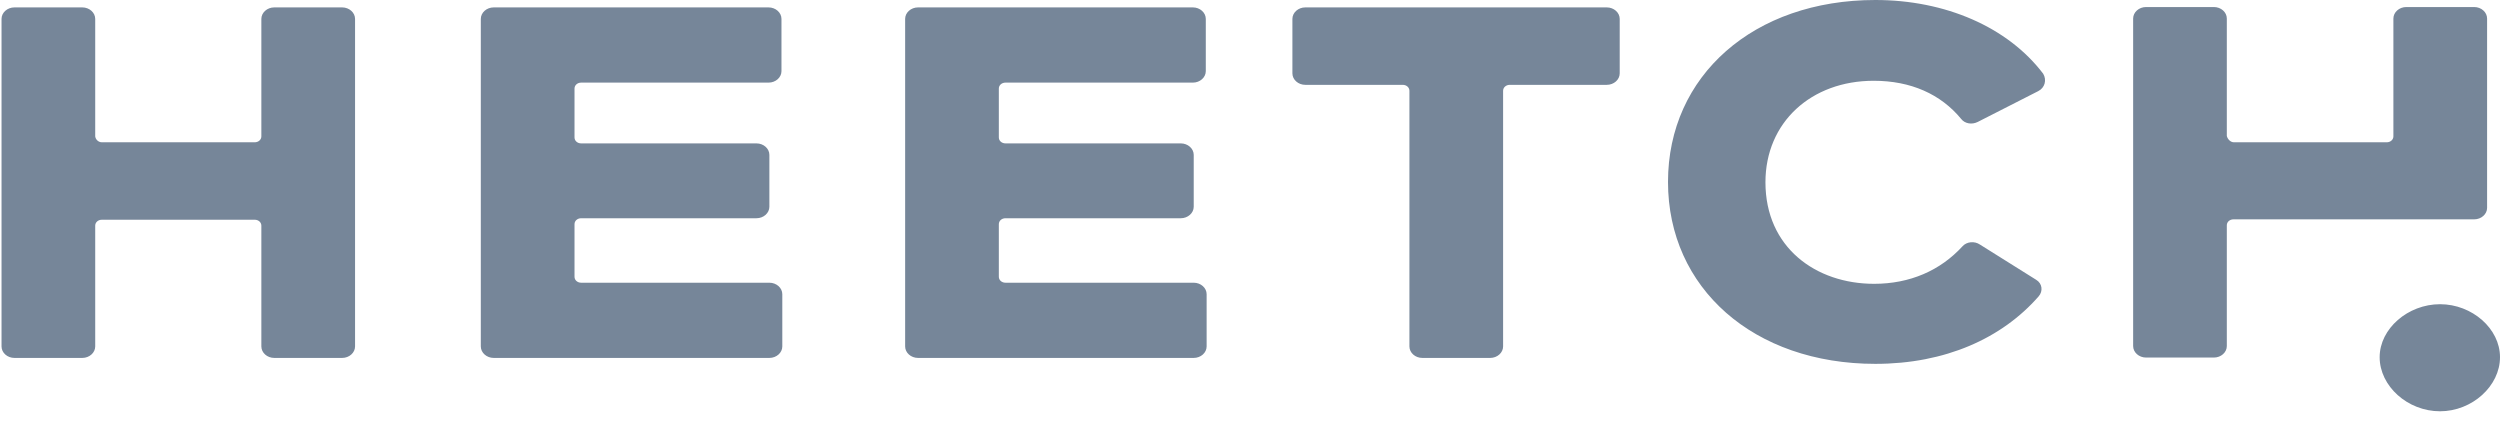 <svg width="129" height="22" viewBox="0 0 129 22" fill="none" xmlns="http://www.w3.org/2000/svg">
<path d="M5.257 7.342H13.143C13.336 7.342 13.486 7.208 13.486 7.036V0.975C13.486 0.65 13.787 0.382 14.152 0.382H17.655C18.02 0.382 18.321 0.65 18.321 0.975V17.876C18.321 18.201 18.02 18.469 17.655 18.469H14.152C13.787 18.469 13.486 18.201 13.486 17.876V11.643C13.486 11.471 13.336 11.338 13.143 11.338H5.257C5.064 11.338 4.913 11.471 4.913 11.643V17.876C4.913 18.201 4.612 18.469 4.247 18.469H0.745C0.379 18.469 0.079 18.201 0.079 17.876V0.975C0.079 0.65 0.379 0.382 0.745 0.382H4.247C4.612 0.382 4.913 0.65 4.913 0.975V7.036C4.935 7.208 5.085 7.342 5.257 7.342ZM105.171 4.703L102.055 6.29C101.754 6.443 101.389 6.386 101.196 6.137C100.143 4.856 98.596 4.168 96.683 4.168C93.46 4.168 91.097 6.309 91.097 9.406C91.097 12.771 93.697 14.645 96.705 14.645C98.553 14.645 100.121 13.957 101.26 12.714C101.475 12.466 101.883 12.427 102.163 12.618L105.063 14.435C105.386 14.626 105.429 15.027 105.192 15.295C103.301 17.456 100.379 18.775 96.769 18.775C90.495 18.775 86.069 14.874 86.069 9.387C86.069 3.9 90.495 0 96.769 0C100.379 0 103.602 1.396 105.429 3.805C105.622 4.13 105.515 4.531 105.171 4.703ZM82.91 4.378H77.904C77.711 4.378 77.56 4.512 77.56 4.684V17.876C77.56 18.201 77.259 18.469 76.894 18.469H73.392C73.026 18.469 72.726 18.201 72.726 17.876V4.684C72.726 4.512 72.575 4.378 72.382 4.378H67.354C66.989 4.378 66.688 4.111 66.688 3.786V0.975C66.688 0.65 66.989 0.382 67.354 0.382H82.91C83.276 0.382 83.577 0.65 83.577 0.975V3.786C83.577 4.111 83.276 4.378 82.91 4.378ZM39.7 18.469H25.476C25.111 18.469 24.81 18.201 24.81 17.876V0.975C24.81 0.65 25.111 0.382 25.476 0.382H39.657C40.023 0.382 40.324 0.65 40.324 0.975V3.671C40.324 3.996 40.023 4.263 39.657 4.263H29.988C29.795 4.263 29.645 4.397 29.645 4.569V7.093C29.645 7.265 29.795 7.399 29.988 7.399H39.034C39.4 7.399 39.7 7.667 39.7 7.992V10.668C39.7 10.993 39.4 11.261 39.034 11.261H29.988C29.795 11.261 29.645 11.395 29.645 11.567V14.282C29.645 14.454 29.795 14.588 29.988 14.588H39.7C40.066 14.588 40.367 14.855 40.367 15.18V17.876C40.367 18.201 40.066 18.469 39.7 18.469ZM61.596 18.469H47.371C47.006 18.469 46.705 18.201 46.705 17.876V0.975C46.705 0.65 47.006 0.382 47.371 0.382H61.553C61.918 0.382 62.219 0.65 62.219 0.975V3.671C62.219 3.996 61.918 4.263 61.553 4.263H51.883C51.69 4.263 51.54 4.397 51.54 4.569V7.093C51.54 7.265 51.69 7.399 51.883 7.399H60.929C61.295 7.399 61.596 7.667 61.596 7.992V10.668C61.596 10.993 61.295 11.261 60.929 11.261H51.883C51.69 11.261 51.54 11.395 51.54 11.567V14.282C51.54 14.454 51.69 14.588 51.883 14.588H61.596C61.961 14.588 62.262 14.855 62.262 15.18V17.876C62.262 18.201 61.961 18.469 61.596 18.469ZM115.27 7.342H123.155C123.349 7.342 123.499 7.208 123.499 7.036V0.956C123.499 0.631 123.8 0.363 124.165 0.363H127.668C128.033 0.363 128.334 0.631 128.334 0.956V10.726C128.334 11.051 128.033 11.318 127.668 11.318H123.478H115.248C115.055 11.318 114.904 11.452 114.904 11.624V17.857C114.904 18.182 114.604 18.45 114.238 18.45H110.736C110.371 18.45 110.07 18.182 110.07 17.857V0.956C110.07 0.631 110.371 0.363 110.736 0.363H114.238C114.604 0.363 114.904 0.631 114.904 0.956V7.017C114.947 7.189 115.098 7.342 115.27 7.342ZM129 18.43C129 19.922 127.56 21.222 125.906 21.222C124.23 21.222 122.79 19.922 122.79 18.43C122.79 16.958 124.251 15.697 125.906 15.697C127.56 15.697 129 16.958 129 18.43Z" fill="#768699"/>
</svg>
